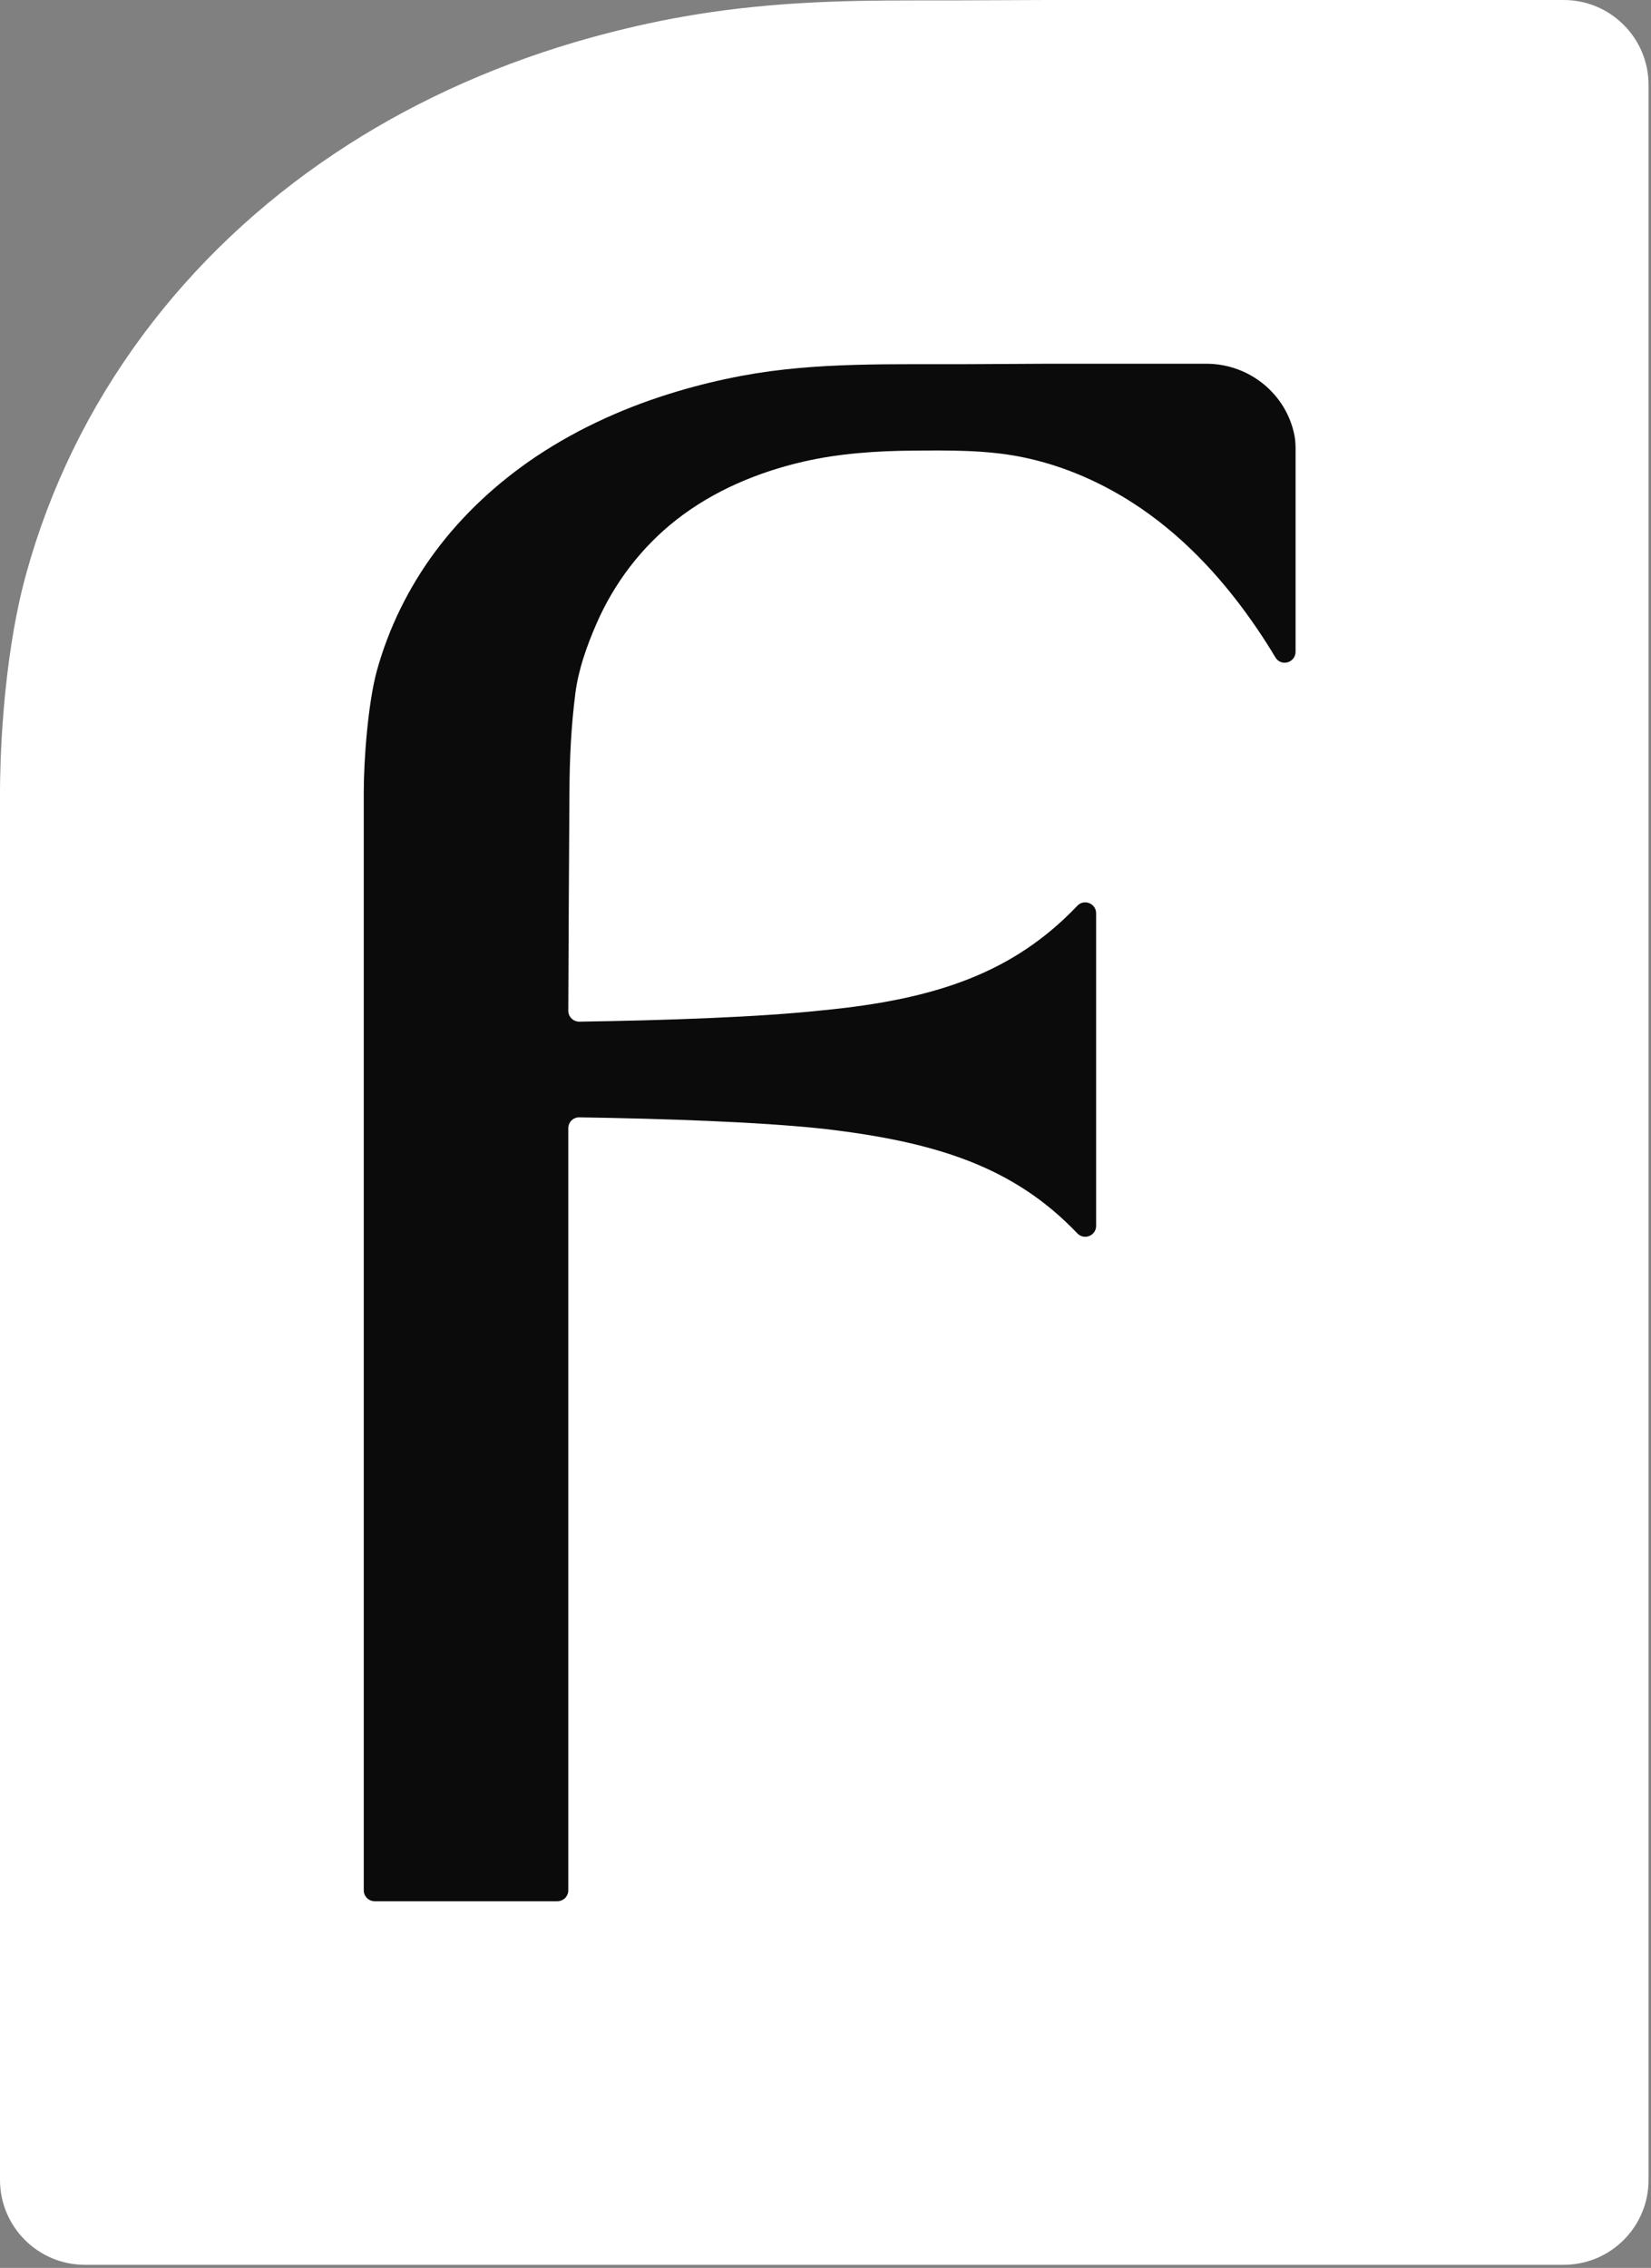 <svg width="67" height="92" viewBox="0 0 67 92" fill="none" xmlns="http://www.w3.org/2000/svg">
<rect x="0" y="0" width="67" height="92" fill="#808080" stroke="none"/>
<path d="M42.443 0L38.581 0.017H37.084C34.256 0.017 30.942 0.072 27.401 0.734L27.325 0.746C25.972 1.003 24.619 1.332 23.312 1.716C19.771 2.765 16.496 4.279 13.583 6.226C10.539 8.258 7.921 10.733 5.809 13.574C3.625 16.512 2.028 19.78 1.062 23.279C0.051 26.938 0 31.292 0 32.127V88.431C0 90.332 1.543 91.875 3.444 91.875H63.457C65.358 91.875 66.901 90.336 66.901 88.431V3.444C66.901 1.543 65.358 0 63.457 0H42.438H42.443Z" fill="white"/>
<path d="M52.534 17.681C52.213 15.991 50.704 14.756 48.959 14.756H42.446C41.4 14.76 40.351 14.768 39.305 14.773C36.261 14.79 33.142 14.676 30.123 15.241L30.077 15.249C29.209 15.414 28.349 15.62 27.502 15.873C25.482 16.472 23.535 17.336 21.781 18.503C20.204 19.557 18.792 20.856 17.658 22.382C16.583 23.832 15.774 25.472 15.293 27.213C14.939 28.503 14.762 30.8 14.762 32.137V76.683C14.762 76.928 14.96 77.126 15.205 77.126H22.62C22.864 77.126 23.062 76.928 23.062 76.683V58.956V45.77C23.062 45.521 23.261 45.323 23.509 45.327C26.886 45.378 30.802 45.509 33.416 45.791C38.032 46.327 41.156 47.347 43.719 50.032C43.997 50.323 44.482 50.129 44.482 49.728V37.048C44.482 36.652 43.997 36.454 43.723 36.74C41.156 39.438 38.032 40.534 33.416 40.981C30.79 41.268 26.907 41.394 23.509 41.445C23.261 41.445 23.062 41.247 23.062 41.002C23.075 38.026 23.088 35.05 23.109 32.078C23.117 30.75 23.176 29.485 23.349 28.123C23.476 27.15 23.809 26.214 24.201 25.312C24.922 23.651 26.039 22.184 27.468 21.071C28.968 19.903 30.756 19.153 32.602 18.727C34.053 18.394 35.549 18.293 37.033 18.28C38.517 18.267 39.992 18.251 41.43 18.533C43.175 18.879 44.828 19.616 46.294 20.616C48.191 21.91 49.751 23.638 51.033 25.531C51.286 25.902 51.526 26.281 51.758 26.669C51.99 27.057 52.576 26.884 52.576 26.437V18.217C52.576 18.04 52.567 17.858 52.534 17.681Z" fill="#0B0B0B"/>
</svg>
